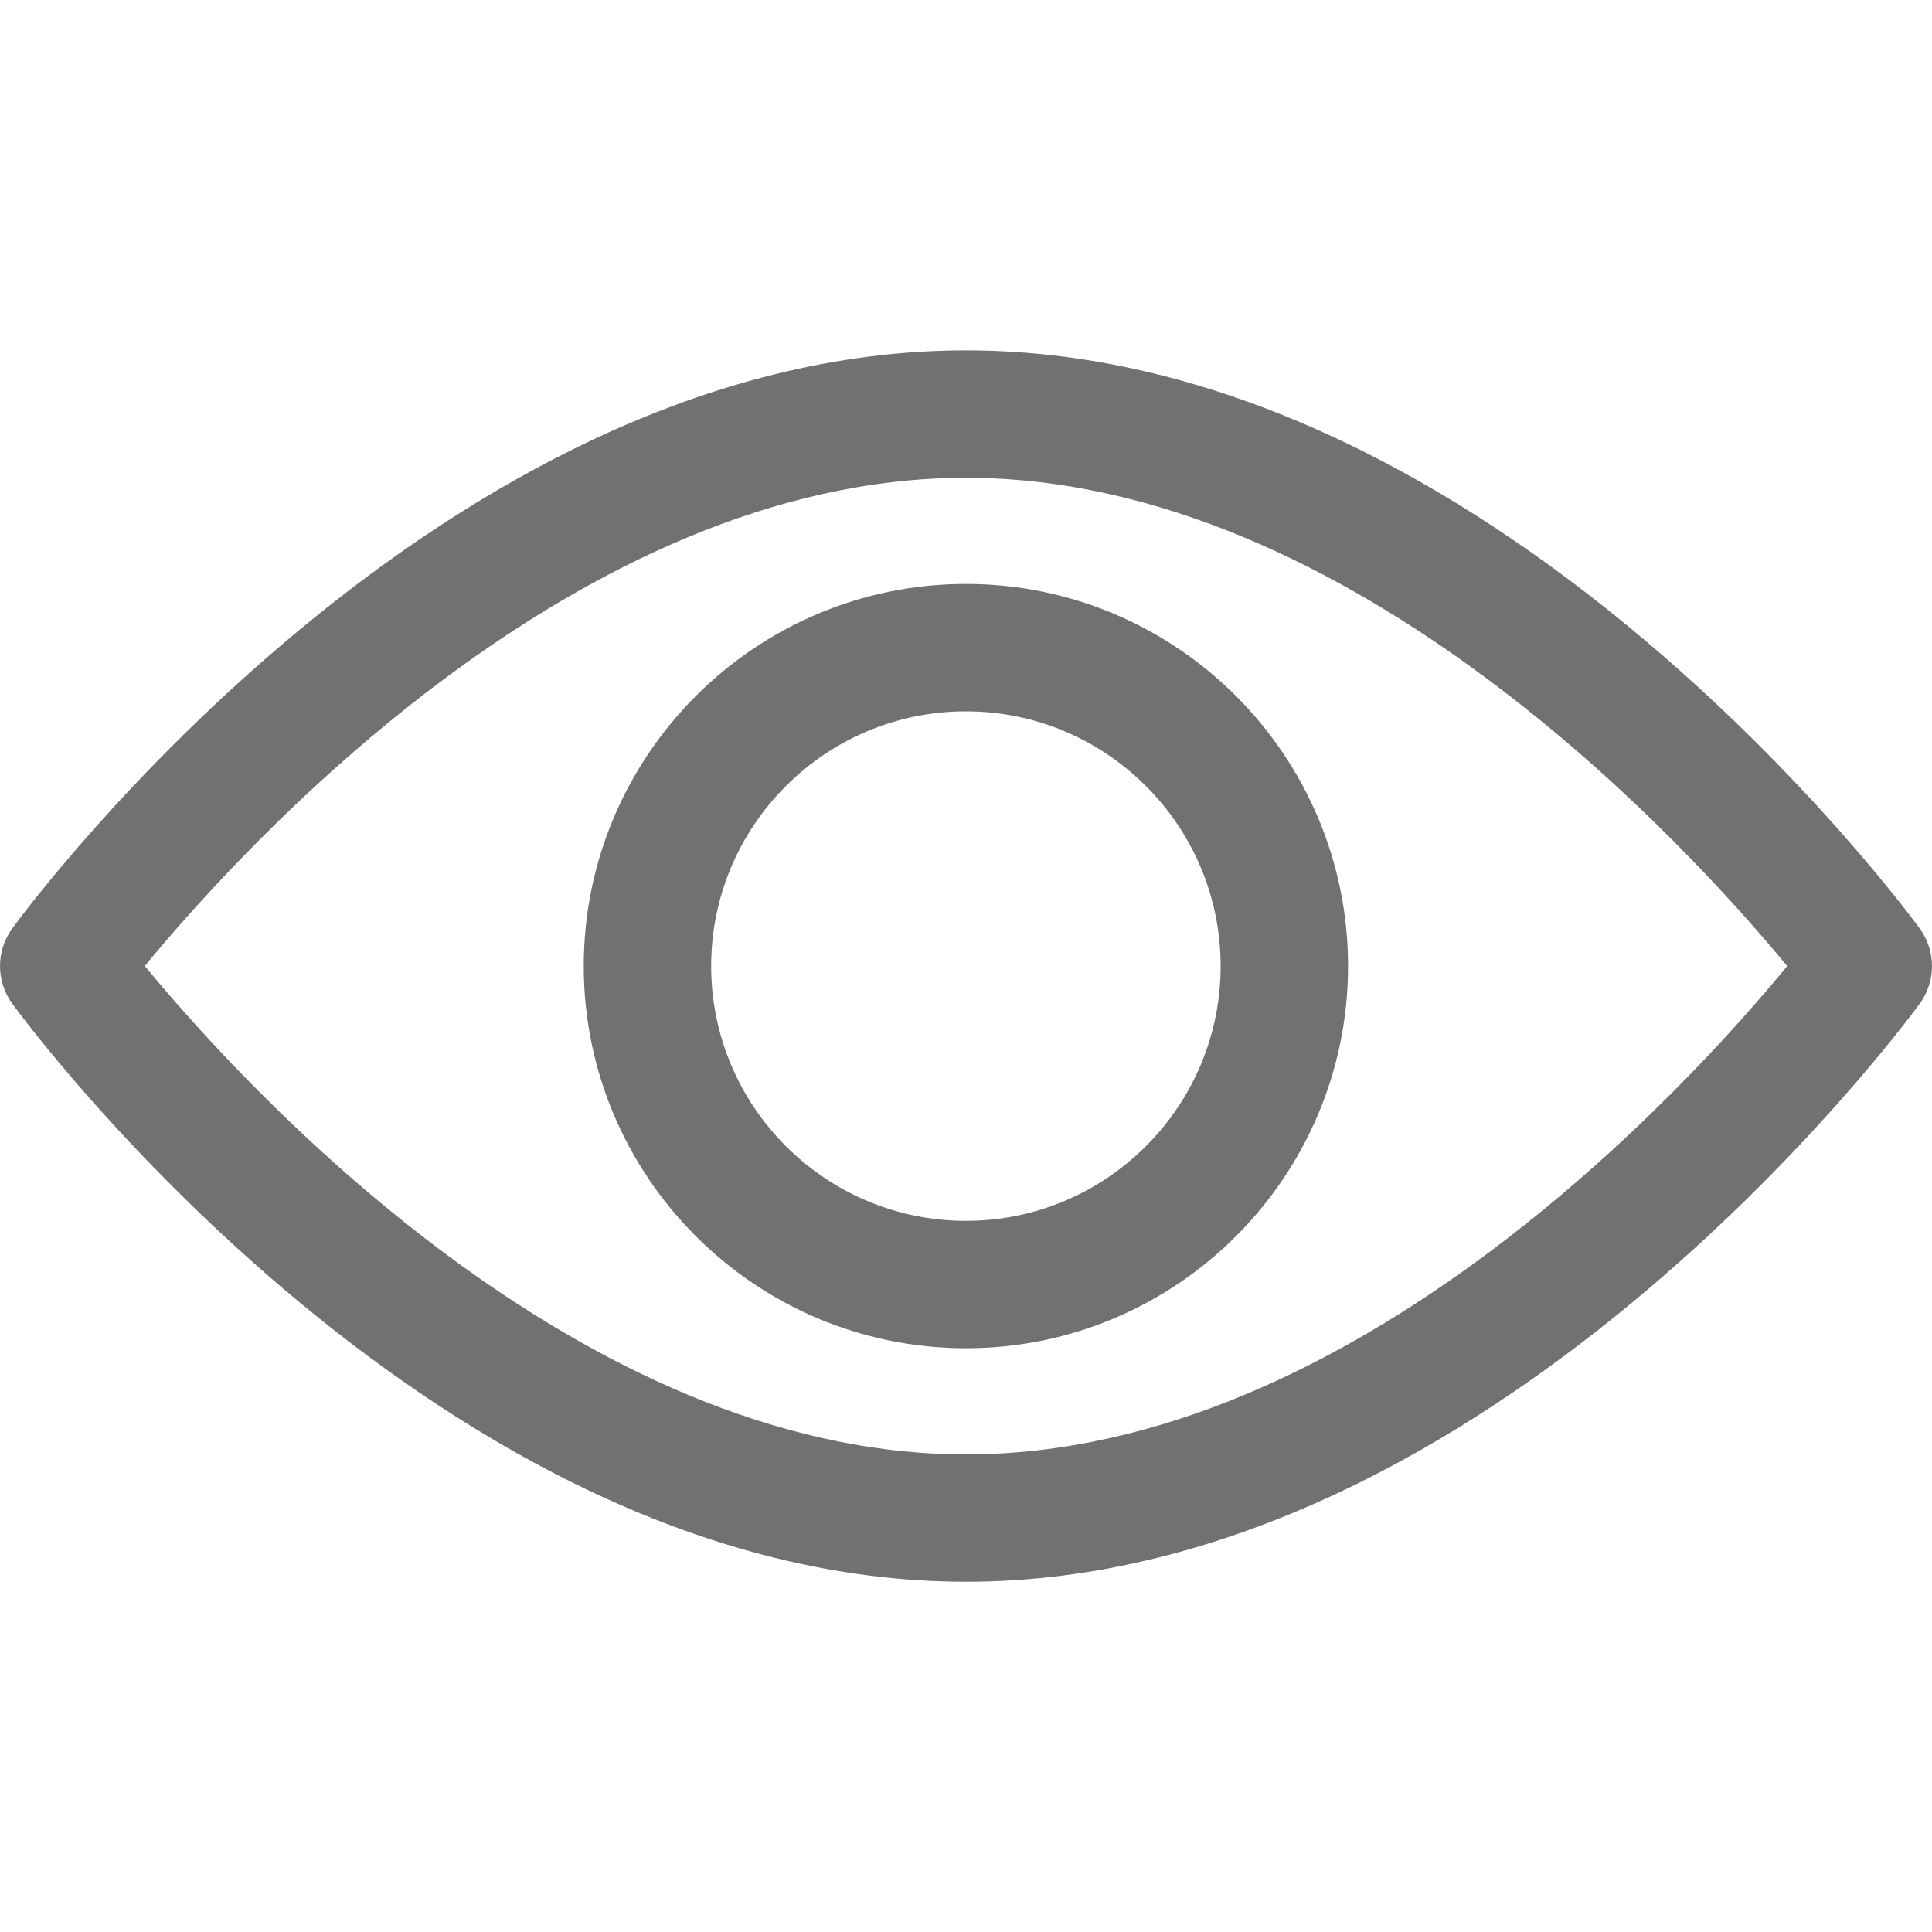 <svg width="20" height="20" viewBox="0 0 20 20" fill="none" xmlns="http://www.w3.org/2000/svg">
<path d="M19.873 9.612C19.694 9.367 15.437 3.627 10 3.627C4.563 3.627 0.305 9.367 0.127 9.611C-0.042 9.843 -0.042 10.158 0.127 10.39C0.305 10.634 4.563 16.374 10 16.374C15.437 16.374 19.694 10.634 19.873 10.39C20.042 10.158 20.042 9.843 19.873 9.612ZM10 15.056C5.995 15.056 2.526 11.246 1.499 10C2.525 8.754 5.986 4.946 10 4.946C14.005 4.946 17.473 8.755 18.501 10.001C17.475 11.248 14.014 15.056 10 15.056Z" fill="#717171"/>
<path d="M9.999 6.045C7.818 6.045 6.043 7.82 6.043 10.001C6.043 12.182 7.818 13.957 9.999 13.957C12.18 13.957 13.955 12.182 13.955 10.001C13.955 7.82 12.18 6.045 9.999 6.045ZM9.999 12.638C8.545 12.638 7.362 11.455 7.362 10.001C7.362 8.547 8.545 7.364 9.999 7.364C11.453 7.364 12.636 8.547 12.636 10.001C12.636 11.455 11.453 12.638 9.999 12.638Z" fill="#717171"/>
</svg>
